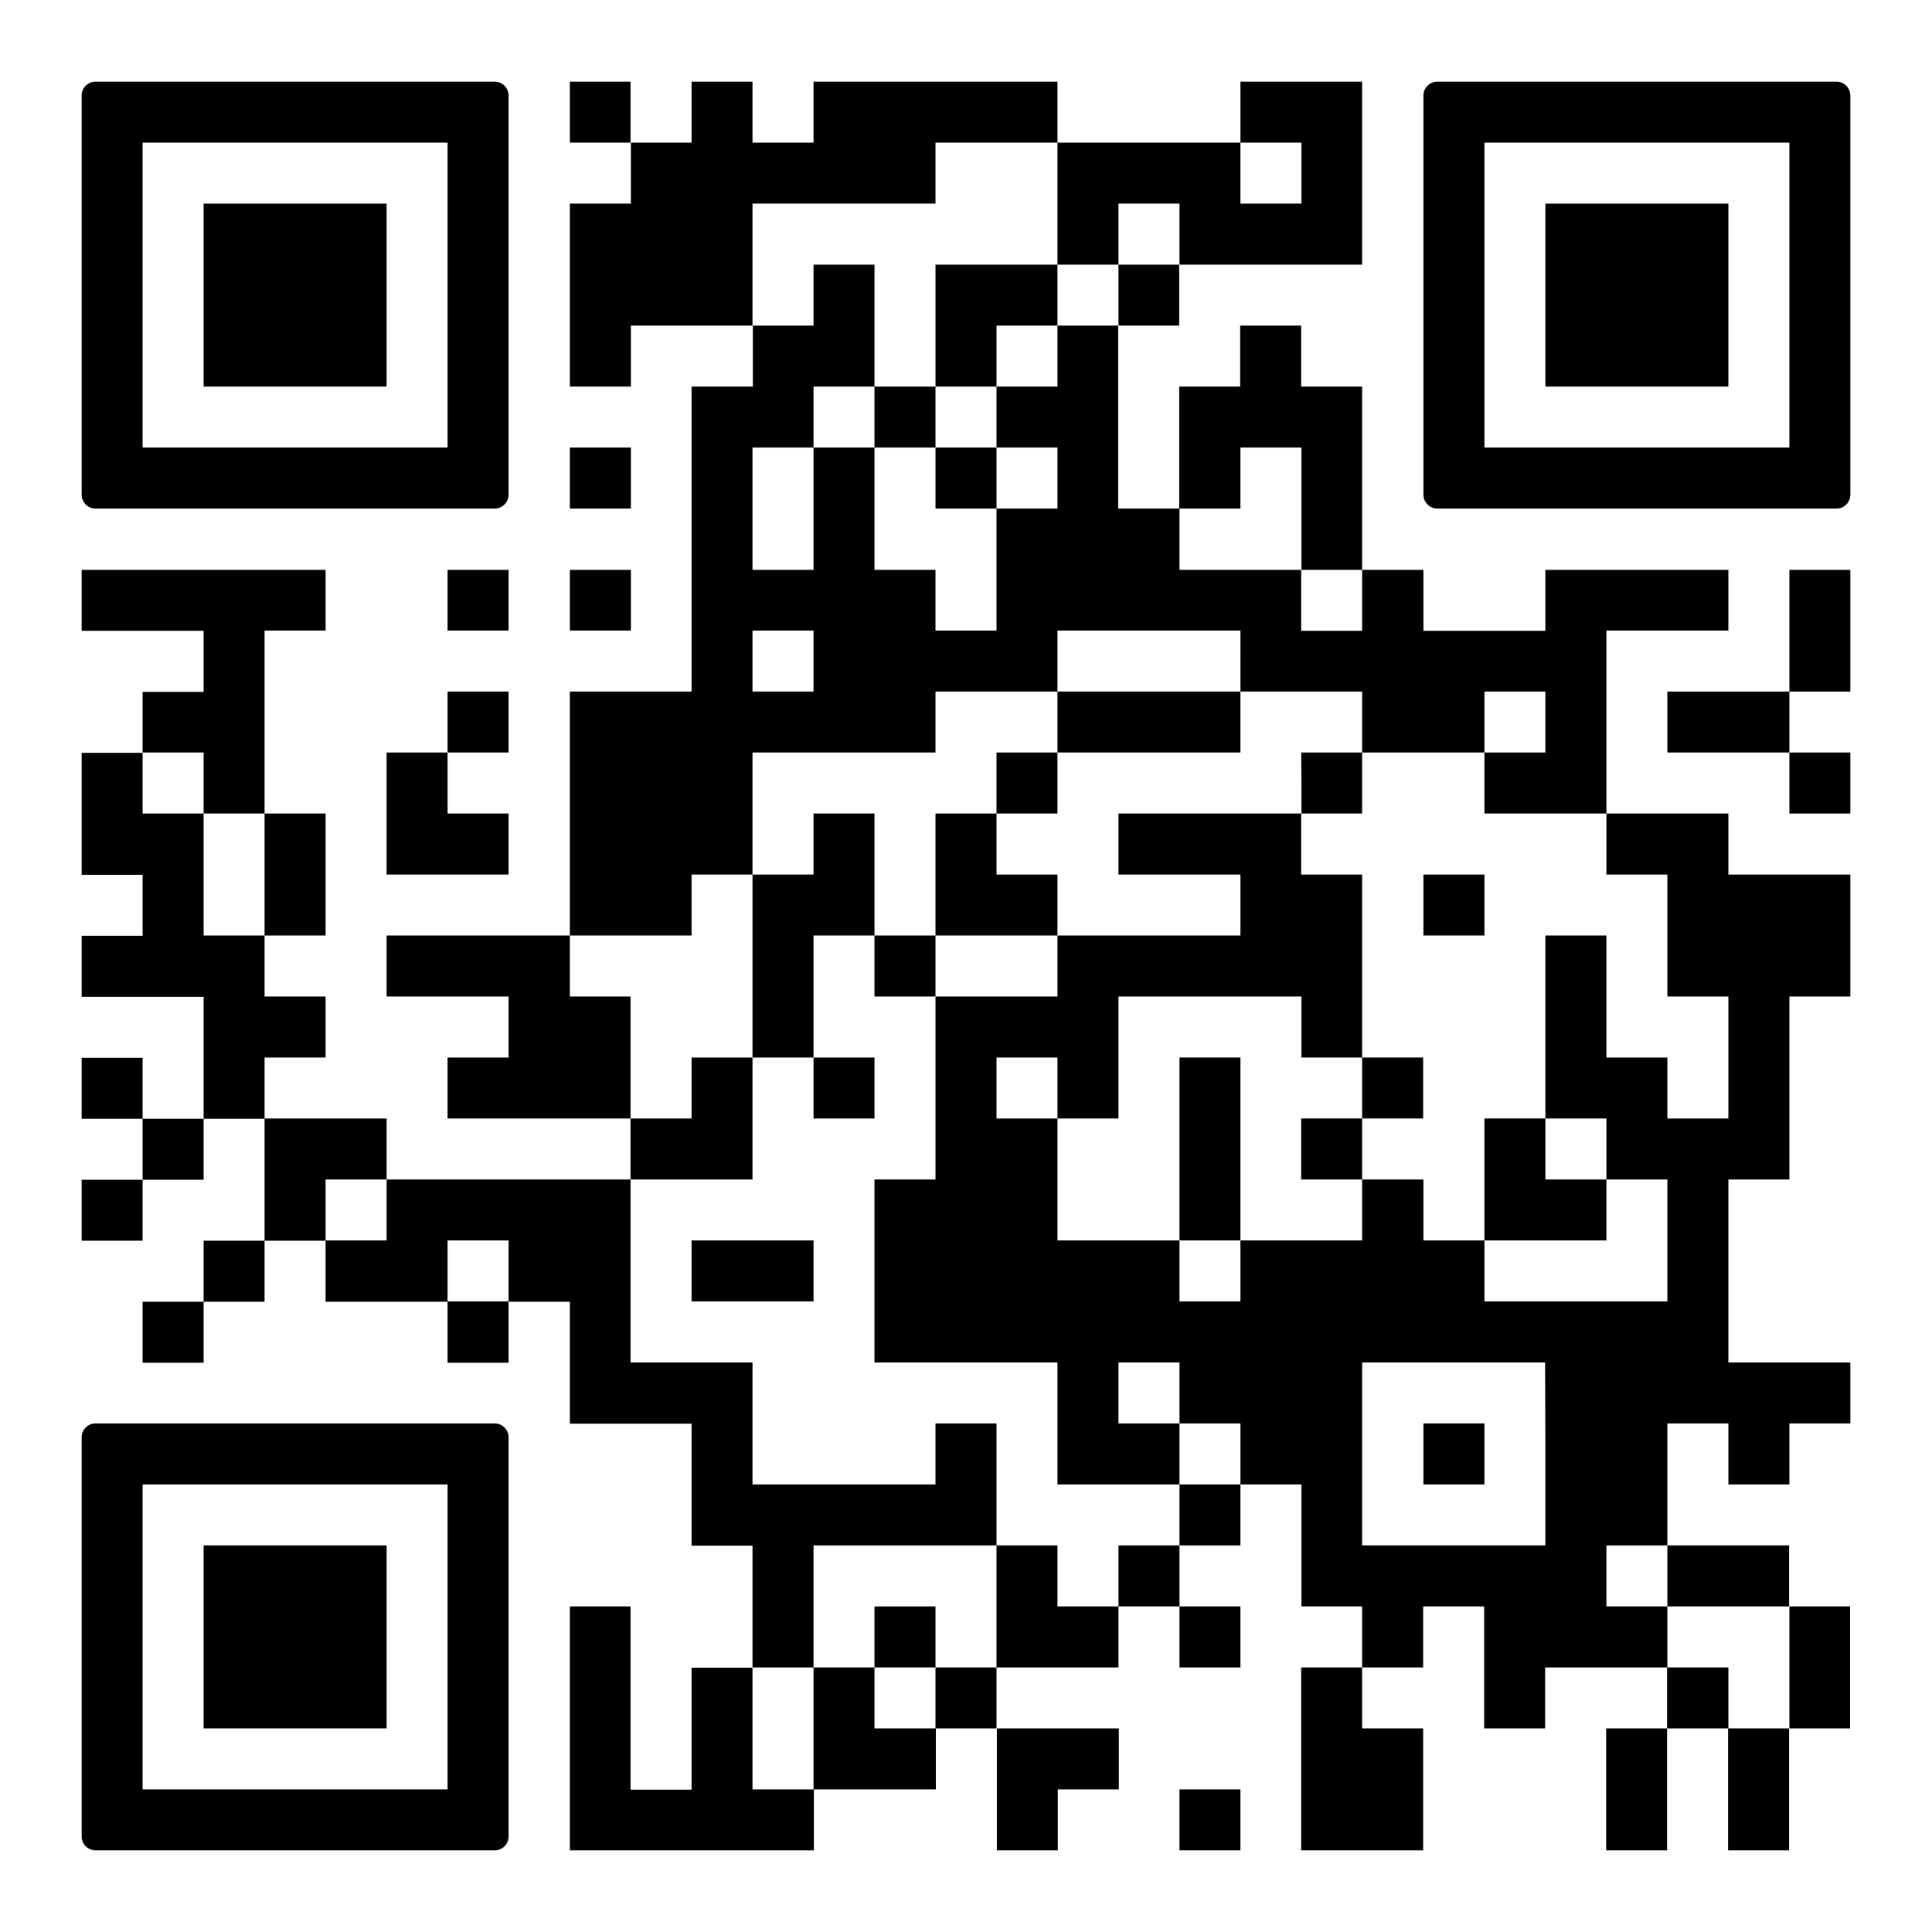 <svg xmlns="http://www.w3.org/2000/svg" width="278" height="278" viewBox="0 0 278 278">
  <g>
    <path d="M11.75,42.46V71.18a2,2,0,0,0,2,2H71.18a2,2,0,0,0,2-2V13.75a2,2,0,0,0-2-2H13.75a2,2,0,0,0-2,2Zm52.65,0V64.4H20.52V20.52H64.4Z"/>
    <path d="M29.3,42.46V55.63H55.63V29.3H29.3Z"/>
    <path d="M82,16.14v4.38h8.78V29.3H82V55.63h8.78V46.85h17.55v8.78H99.51V99.51H82v35.1H55.63v8.78H73.18v8.78H64.4v8.77H90.73v8.78H55.63v-8.78H38.07v-8.77h8.78v-8.78H38.07v-8.78h8.78V117.06H38.07V90.73h8.78V82H11.75v8.77H29.3v8.78H20.52v8.77H11.75v17.56h8.77v8.77H11.75v8.78H29.3v17.55H20.52v-8.77H11.75v8.77h8.77v8.78H11.75v8.77h8.77v-8.77H29.3v-8.78h8.77v17.55H29.3v8.78H20.52v8.78H29.3v-8.78h8.77v-8.78h8.78v8.78H64.4v8.78h8.78v-8.78H82v17.55H99.51v17.55h8.77v17.56H99.51v17.55H90.73V231.15H82v35.1h35.11v-8.77h17.55V248.7h8.78v17.55h8.77v-8.77h8.78V248.7H143.39v-8.77h17.55v-8.78h8.78v8.78h8.77v-8.78h-8.77v-8.78h8.77V213.6h8.78v17.55H196v8.78h-8.77v26.32h17.55V248.7H196v-8.77h8.78v-8.78h8.78V248.7h8.77v-8.77h17.55v8.77h-8.77v17.55h8.77V248.7h8.78v17.55h8.78V248.7h8.77V231.15h-8.77v-8.78H239.92V204.82h8.78v8.78h8.78v-8.78h8.77v-8.77H248.7V169.72h8.78V143.39h8.77V125.84H248.7v-8.78H231.15V90.73H248.7V82H222.37v8.77H204.82V82H196V55.63h-8.77V46.85h-8.78v8.78h-8.77V73.18h-8.78V46.85h8.78V38.08H196V11.75H178.49v8.77H152.16V11.75h-35.1v8.77h-8.78V11.75H99.51v8.77H90.73V11.75H82ZM152.16,29.3v8.78h8.78V29.3h8.78v8.78h-8.78v8.77h-8.78v8.78h-8.77V64.4h8.77v8.78h-8.77V90.73h-8.78V82h-8.78V64.4h-8.77V82h-8.78V64.4h8.78V55.63h8.77V38.08h-8.77v8.77h-8.78V29.3h26.33V20.52h17.55Zm35.11-4.39V29.3h-8.78V20.52h8.78Zm0,48.27V82H196v8.77h-8.77V82H169.72V73.18h8.77V64.4h8.78ZM117.06,95.12v4.39h-8.78V90.73h8.78Zm61.43,0v4.39H196v8.77H213.6V99.51h8.77v8.77H213.6v8.78h17.55v8.78h8.77v17.55h8.78v17.55h-8.78v-8.77h-8.77V134.61h-8.78v26.33h8.78v8.78h8.77v17.55H213.6v-8.78h-8.78v-8.77H196v8.77H178.49v8.78h-8.77v-8.78H152.16V160.94h-8.77v-8.77h8.77v8.77h8.78V143.39h26.33v8.78H196V125.84h-8.77v-8.78H160.94v8.78h17.55v8.77H152.16v8.78H134.61v26.33h-8.78v26.33h26.33V213.6h17.56v-8.78h-8.78v-8.77h8.78v8.77h8.77v8.78h-8.77v8.77h-8.78v8.78h-8.78v-8.78h-8.77v17.56h-8.78v8.77h-8.78v-8.77h-8.77v17.55h-8.78V239.93h8.78V222.37h26.33V204.82h-8.78v8.78H108.28V196.05H90.73V169.72h17.55V152.17H99.51v8.77H90.73V143.39H82v-8.78H99.51v-8.77h8.77V108.28h26.33V99.51h17.55V90.73h26.33ZM29.3,112.67v4.39h8.77v17.55H29.3V117.06H20.52v-8.78H29.3Zm26.33,61.44v4.38H46.85v-8.77h8.78Zm17.55,8.77v4.39H64.4v-8.78h8.78Zm149.19,26.33v13.16H196V196.05h26.33Zm17.55,17.55v4.39h17.56V248.7H248.7v-8.77h-8.78v-8.78h-8.77v-8.78h8.77Z"/>
    <path d="M134.61,46.85v8.78h-8.78V64.4h8.78v8.78h8.78V64.4h-8.78V55.63h8.78V46.85h8.77V38.08H134.61Z"/>
    <path d="M152.16,103.9v4.38h-8.77v8.78h-8.78v17.55h-8.78V117.06h-8.77v8.78h-8.78v26.33h8.78v8.77h8.77v-8.77h-8.77V134.61h8.77v8.78h8.78v-8.78h17.55v-8.77h-8.77v-8.78h8.77v-8.78h26.33V99.51H152.16Z"/>
    <path d="M187.27,112.67v4.39H196v-8.78h-8.77Z"/>
    <path d="M204.82,130.22v4.39h8.78v-8.77h-8.78Z"/>
    <path d="M169.72,165.33v13.16h8.77V152.17h-8.77Z"/>
    <path d="M196,156.55v4.39h-8.77v8.78H196v-8.78h8.78v-8.77H196Z"/>
    <path d="M213.6,169.72v8.77h17.55v-8.77h-8.78v-8.78H213.6Z"/>
    <path d="M99.51,182.88v4.39h17.55v-8.78H99.51Z"/>
    <path d="M125.83,235.54v4.39h8.78v-8.78h-8.78Z"/>
    <path d="M204.82,209.21v4.39h8.78v-8.78h-8.78Z"/>
    <path d="M204.82,42.46V71.18a2,2,0,0,0,2,2h57.43a2,2,0,0,0,2-2V13.75a2,2,0,0,0-2-2H206.82a2,2,0,0,0-2,2Zm52.66,0V64.4H213.6V20.52h43.88Z"/>
    <path d="M222.37,42.46V55.63H248.7V29.3H222.37Z"/>
    <path d="M82,68.79v4.39h8.78V64.4H82Z"/>
    <path d="M64.4,86.34v4.39h8.78V82H64.4Z"/>
    <path d="M82,86.34v4.39h8.78V82H82Z"/>
    <path d="M257.48,90.73v8.78H239.92v8.77h17.56v8.78h8.77v-8.78h-8.77V99.51h8.77V82h-8.77Z"/>
    <path d="M64.4,103.9v4.38H55.63v17.56H73.18v-8.78H64.4v-8.78h8.78V99.51H64.4Z"/>
    <path d="M11.75,235.54v28.71a2,2,0,0,0,2,2H71.18a2,2,0,0,0,2-2V206.82a2,2,0,0,0-2-2H13.75a2,2,0,0,0-2,2Zm52.65,0v21.94H20.52V213.6H64.4Z"/>
    <path d="M29.3,235.54V248.7H55.63V222.37H29.3Z"/>
    <path d="M169.72,261.87v4.38h8.77v-8.77h-8.77Z"/>
  </g>
</svg>
